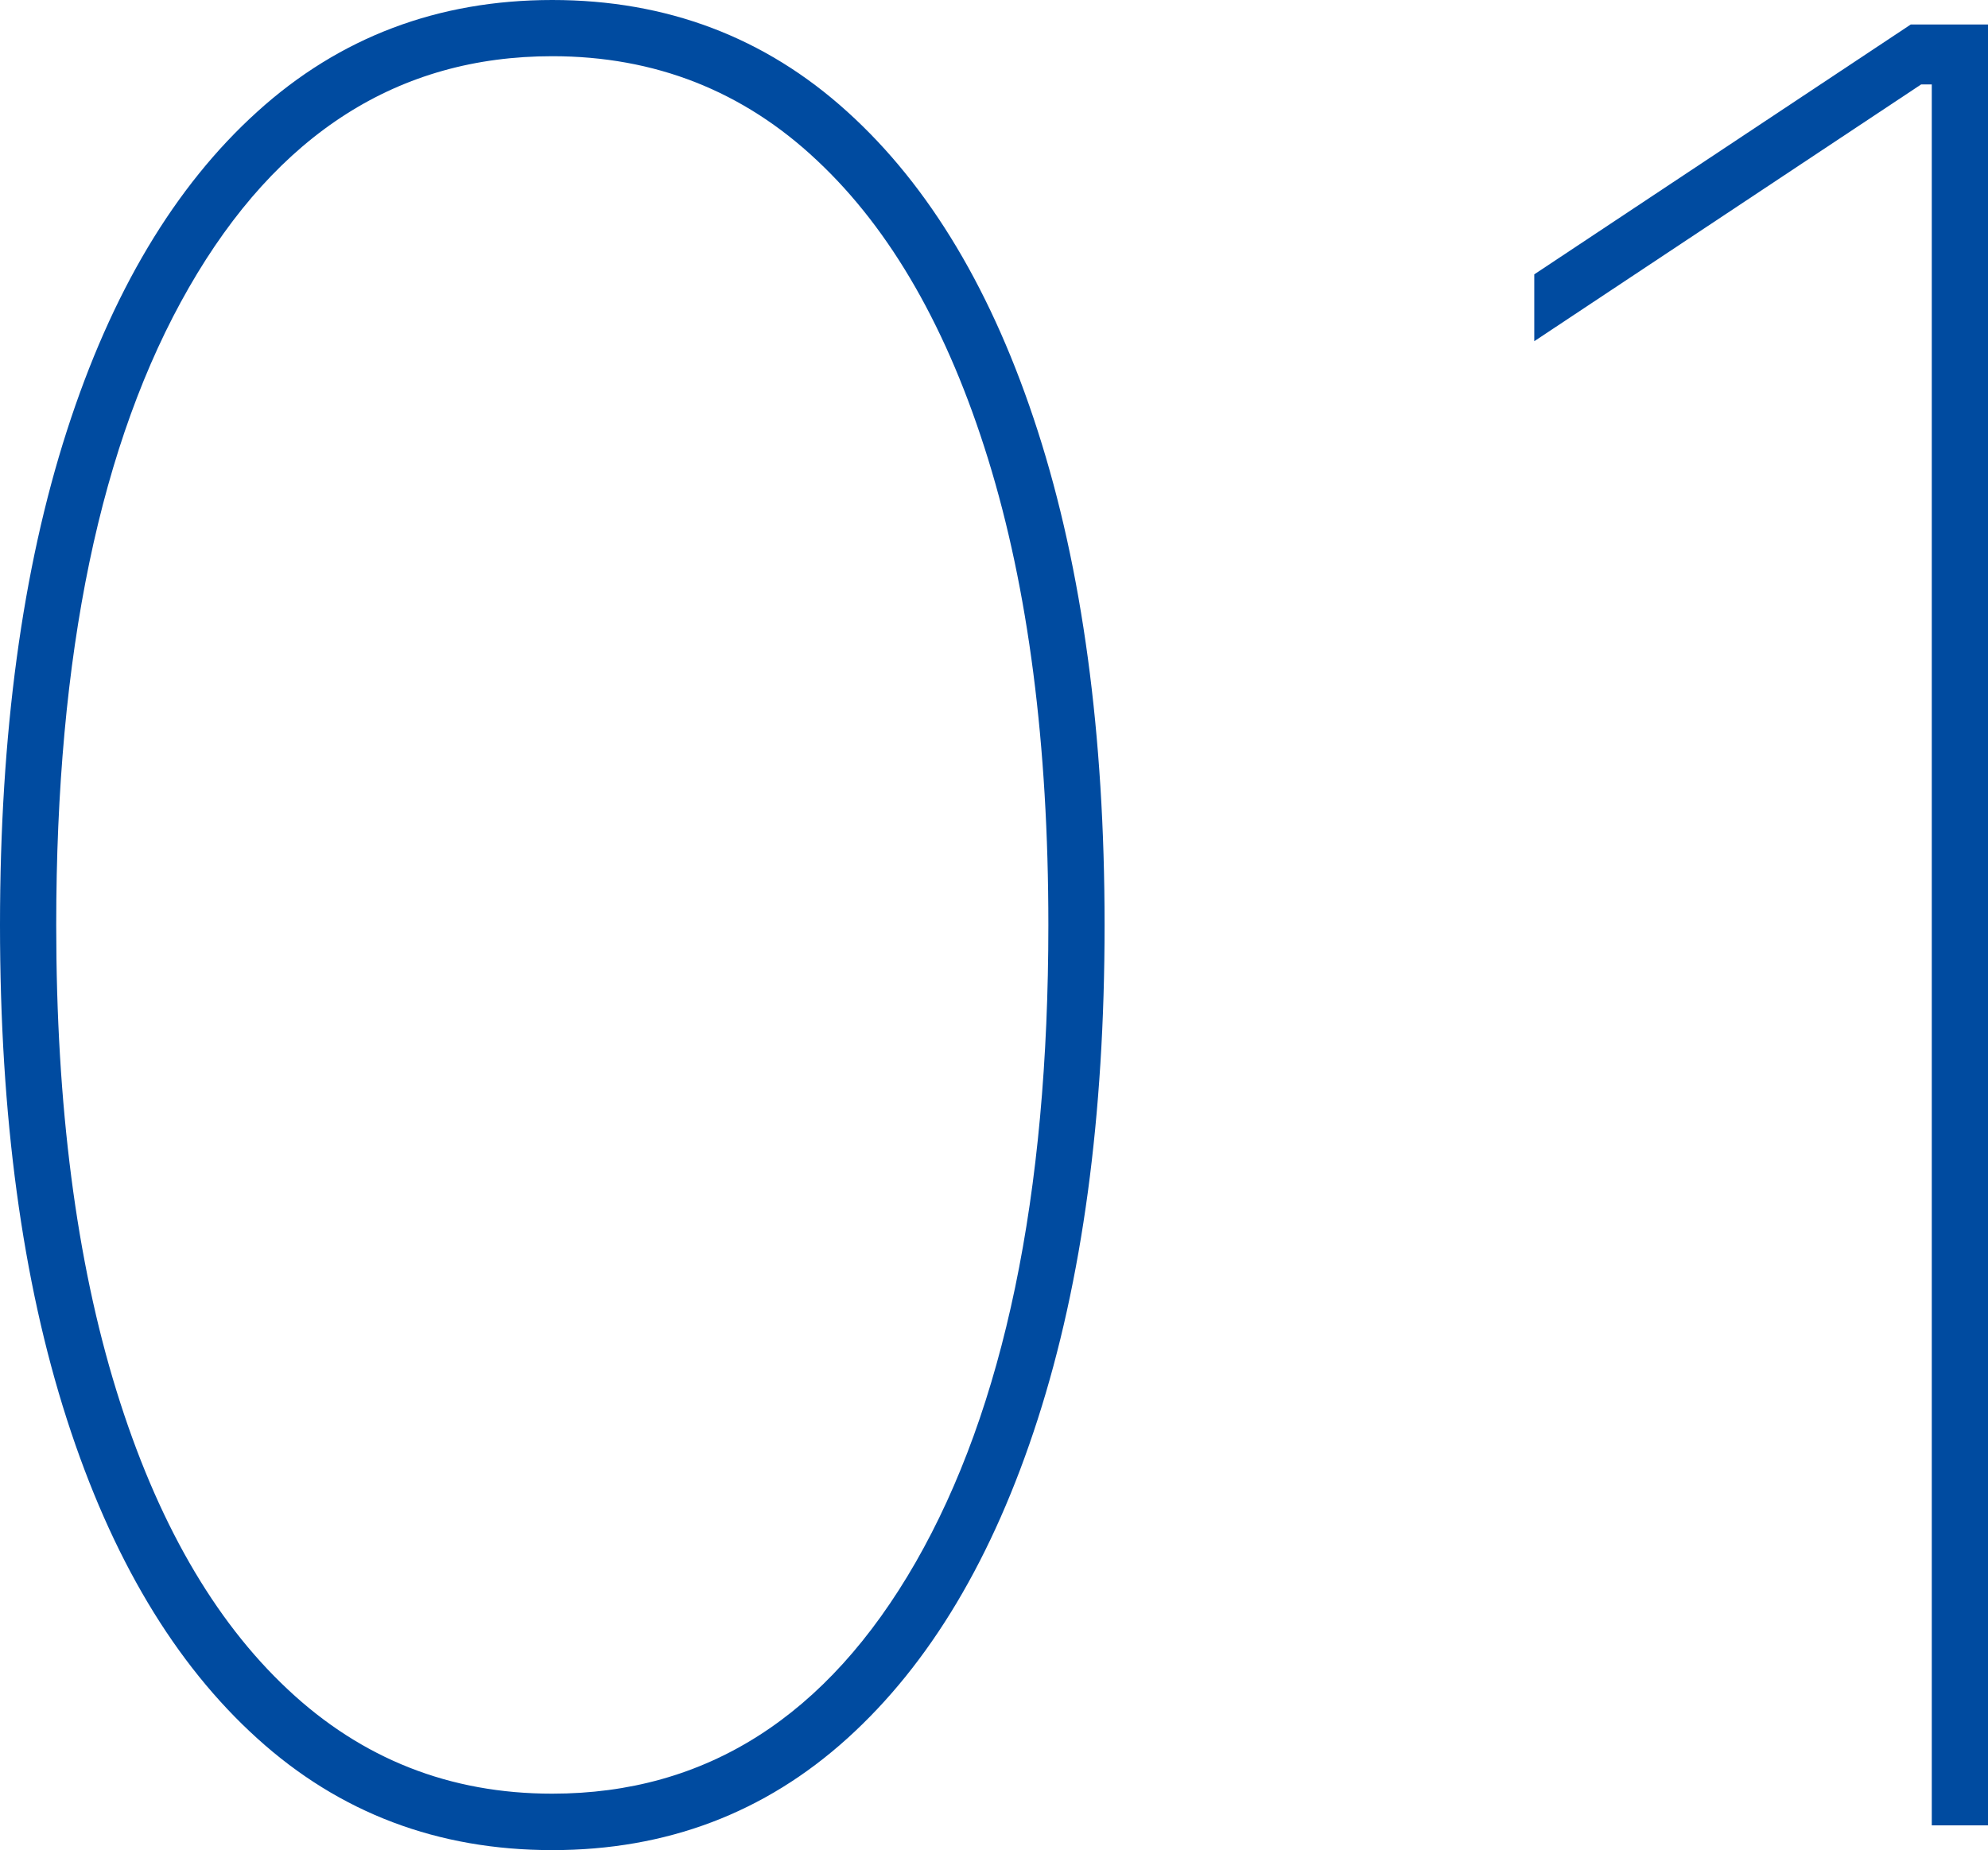 <?xml version="1.0" encoding="UTF-8"?><svg xmlns="http://www.w3.org/2000/svg" viewBox="0 0 80.27 74.72"><defs><style>.cls-1{fill:#004ba0;}</style></defs><g><path class="cls-1" d="M22.3,74.72c-4.62,0-8.59-1.5-11.91-4.51-3.33-3.01-5.89-7.3-7.69-12.89-1.8-5.59-2.7-12.24-2.7-19.96s.9-14.37,2.7-19.96c1.8-5.59,4.36-9.88,7.69-12.89C13.71,1.5,17.69,0,22.3,0s8.59,1.5,11.91,4.51c3.33,3.01,5.89,7.3,7.69,12.89,1.8,5.59,2.7,12.24,2.7,19.96s-.9,14.37-2.7,19.96c-1.8,5.59-4.36,9.88-7.69,12.89-3.33,3.01-7.3,4.51-11.91,4.51ZM22.3,72.44c6.2,0,11.09-3.11,14.67-9.34,3.57-6.23,5.36-14.81,5.36-25.75,0-7.29-.81-13.56-2.43-18.8-1.62-5.24-3.92-9.27-6.91-12.07-2.98-2.81-6.55-4.21-10.69-4.21-6.2,0-11.09,3.11-14.67,9.34-3.58,6.23-5.36,14.81-5.36,25.75,0,7.29.81,13.56,2.43,18.8,1.62,5.24,3.93,9.27,6.92,12.07,2.99,2.81,6.55,4.21,10.67,4.21Z"/><path class="cls-1" d="M80.27.99v72.73h-2.27V3.41h-.43l-15.62,10.37v-2.7L77.15.99h3.12Z"/></g></svg>